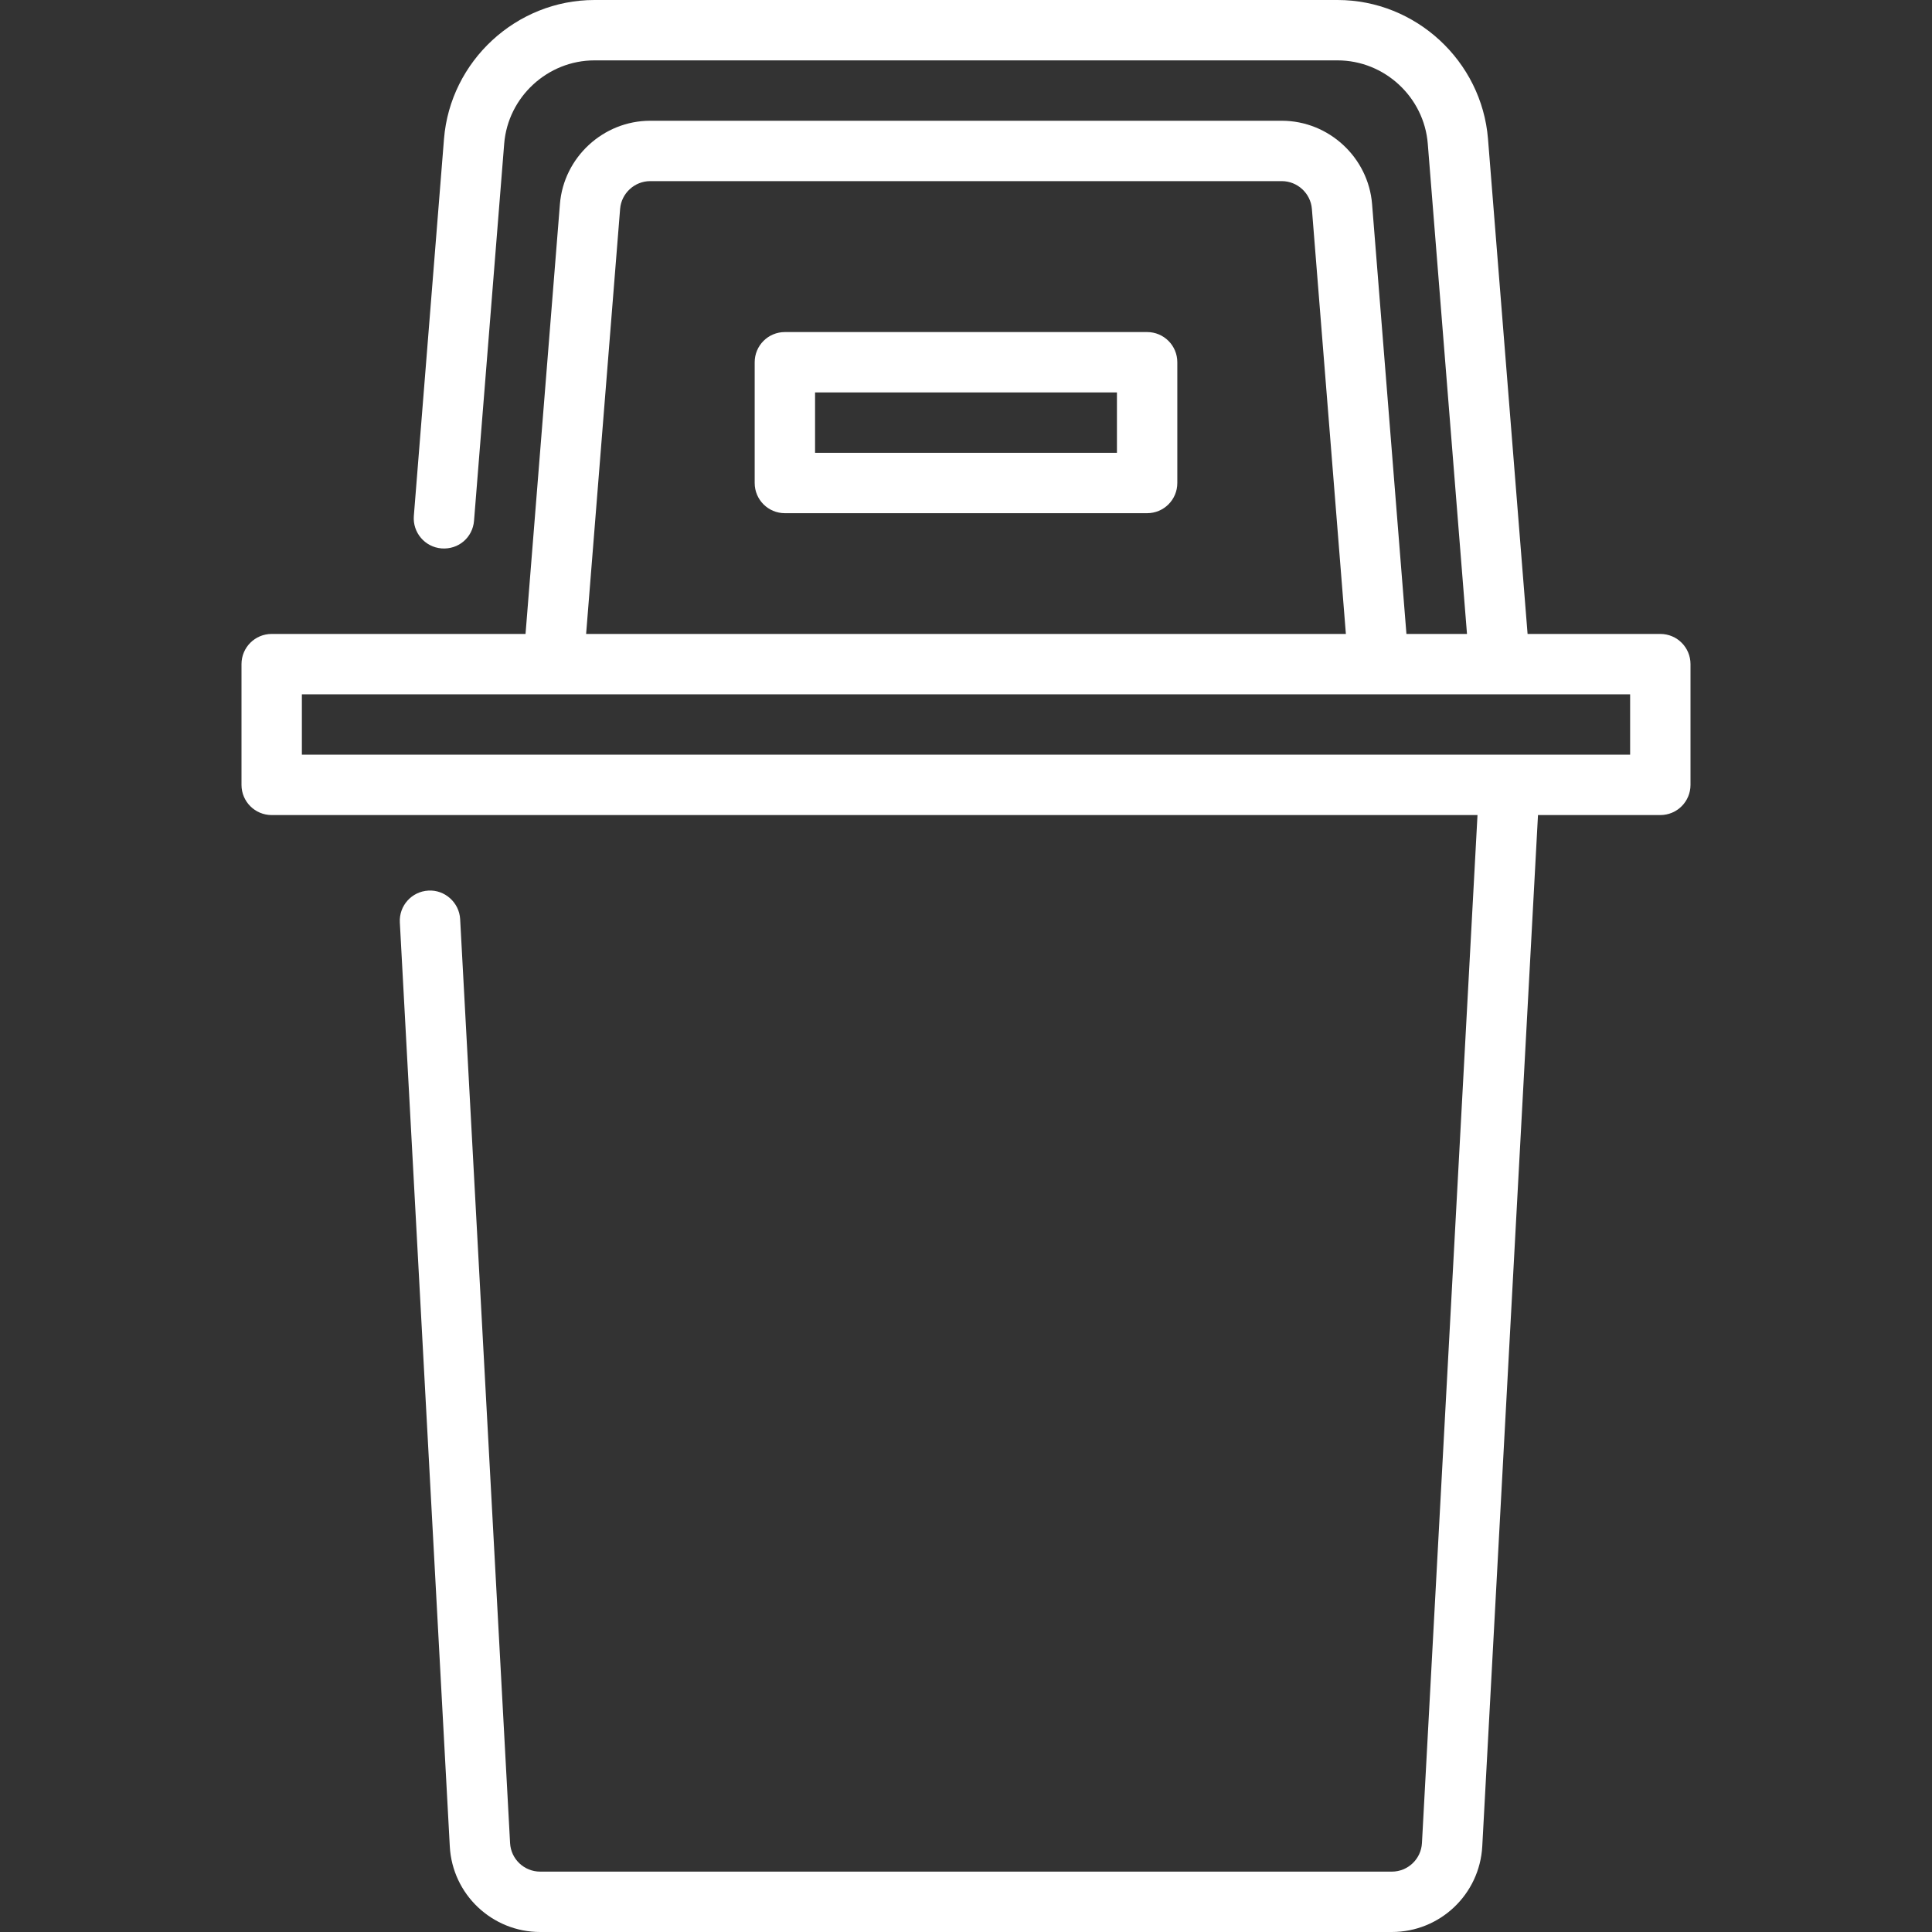 <?xml version="1.0" encoding="UTF-8"?> <svg xmlns="http://www.w3.org/2000/svg" width="512" height="512" viewBox="0 0 512 512" fill="none"><rect x="0" y="0" width="512" height="512" fill="#333333" stroke="none"/> <g clip-path="url(#clip0_30_164)"> <path d="M363.616 54.096C362.624 41.704 352.12 32 339.688 32H172.312C159.88 32 149.376 41.704 148.384 54.088L139.272 168H72C67.576 168 64 171.576 64 176V208C64 212.424 67.576 216 72 216H391.552L376.832 488.432C376.6 492.68 373.096 496 368.84 496H143.16C138.912 496 135.4 492.68 135.176 488.44L121.944 243.576C121.704 239.16 117.832 235.744 113.52 236.016C109.104 236.256 105.72 240.032 105.96 244.44L119.2 489.312C119.88 502.032 130.408 512 143.16 512H368.848C381.6 512 392.12 502.032 392.816 489.296L407.584 216H440C444.424 216 448 212.424 448 208V176C448 171.576 444.424 168 440 168H404.824L394.336 36.808C392.672 16.168 375.168 0 354.464 0H157.536C136.832 0 119.328 16.168 117.664 36.808L109.672 136.72C109.32 141.128 112.608 144.984 117.008 145.336C121.544 145.68 125.272 142.4 125.624 138L133.616 38.088C134.608 25.704 145.12 16 157.536 16H354.456C366.88 16 377.384 25.704 378.376 38.088L388.768 168H372.72L363.616 54.096ZM164.336 55.36C164.664 51.232 168.168 48 172.312 48H339.688C343.832 48 347.336 51.232 347.664 55.368L356.672 168H155.328L164.336 55.36ZM432 200H80V184H146.664H365.336H432V200Z" fill="white"></path> <path d="M304 88H208C203.576 88 200 91.576 200 96V128C200 132.424 203.576 136 208 136H304C308.424 136 312 132.424 312 128V96C312 91.576 308.424 88 304 88ZM296 120H216V104H296V120Z" fill="white"></path> </g> <defs> <clipPath id="clip0_30_164"> <rect width="512" height="512" fill="white"></rect> </clipPath> </defs> </svg> 